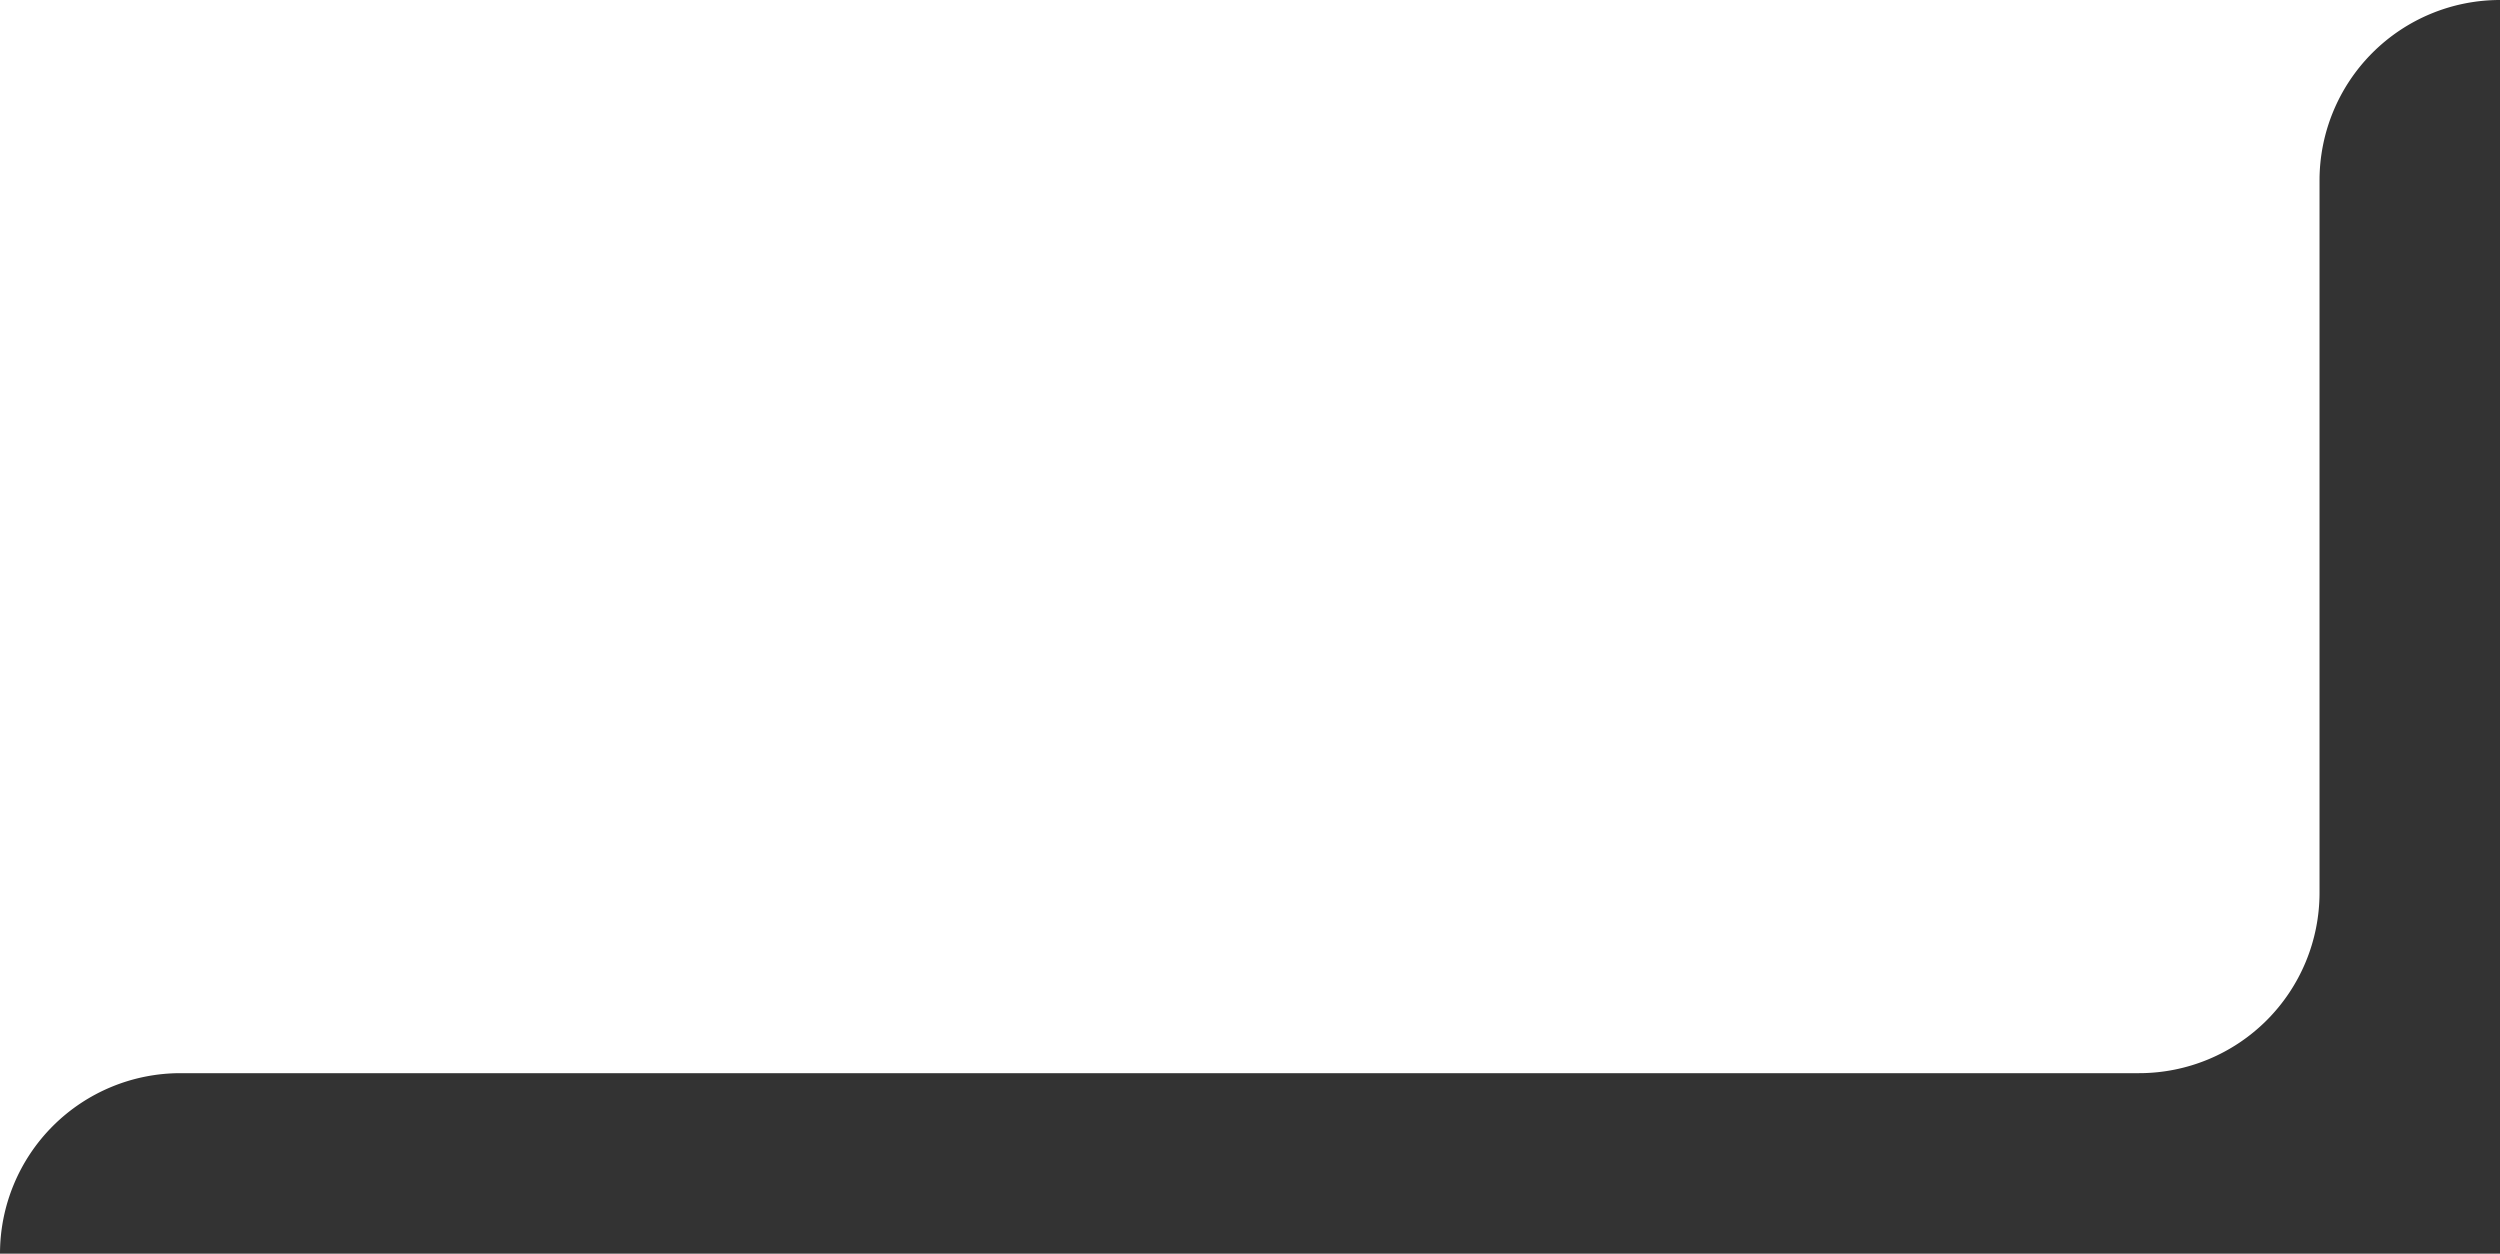 <svg id="Layer_1" data-name="Layer 1" xmlns="http://www.w3.org/2000/svg" viewBox="0 0 387.87 194.5"><rect x="0" y="0" width="387.87" height="194.5" fill="#333333" stroke="none"/><defs><style>.cls-1{fill:#fff;}</style></defs><title>bocado-banner</title><path class="cls-1" d="M28,166.5H331.87a28,28,0,0,0,28-28V28a28,28,0,0,1,28-28H0V194.5A28,28,0,0,1,28,166.5Z"/></svg>